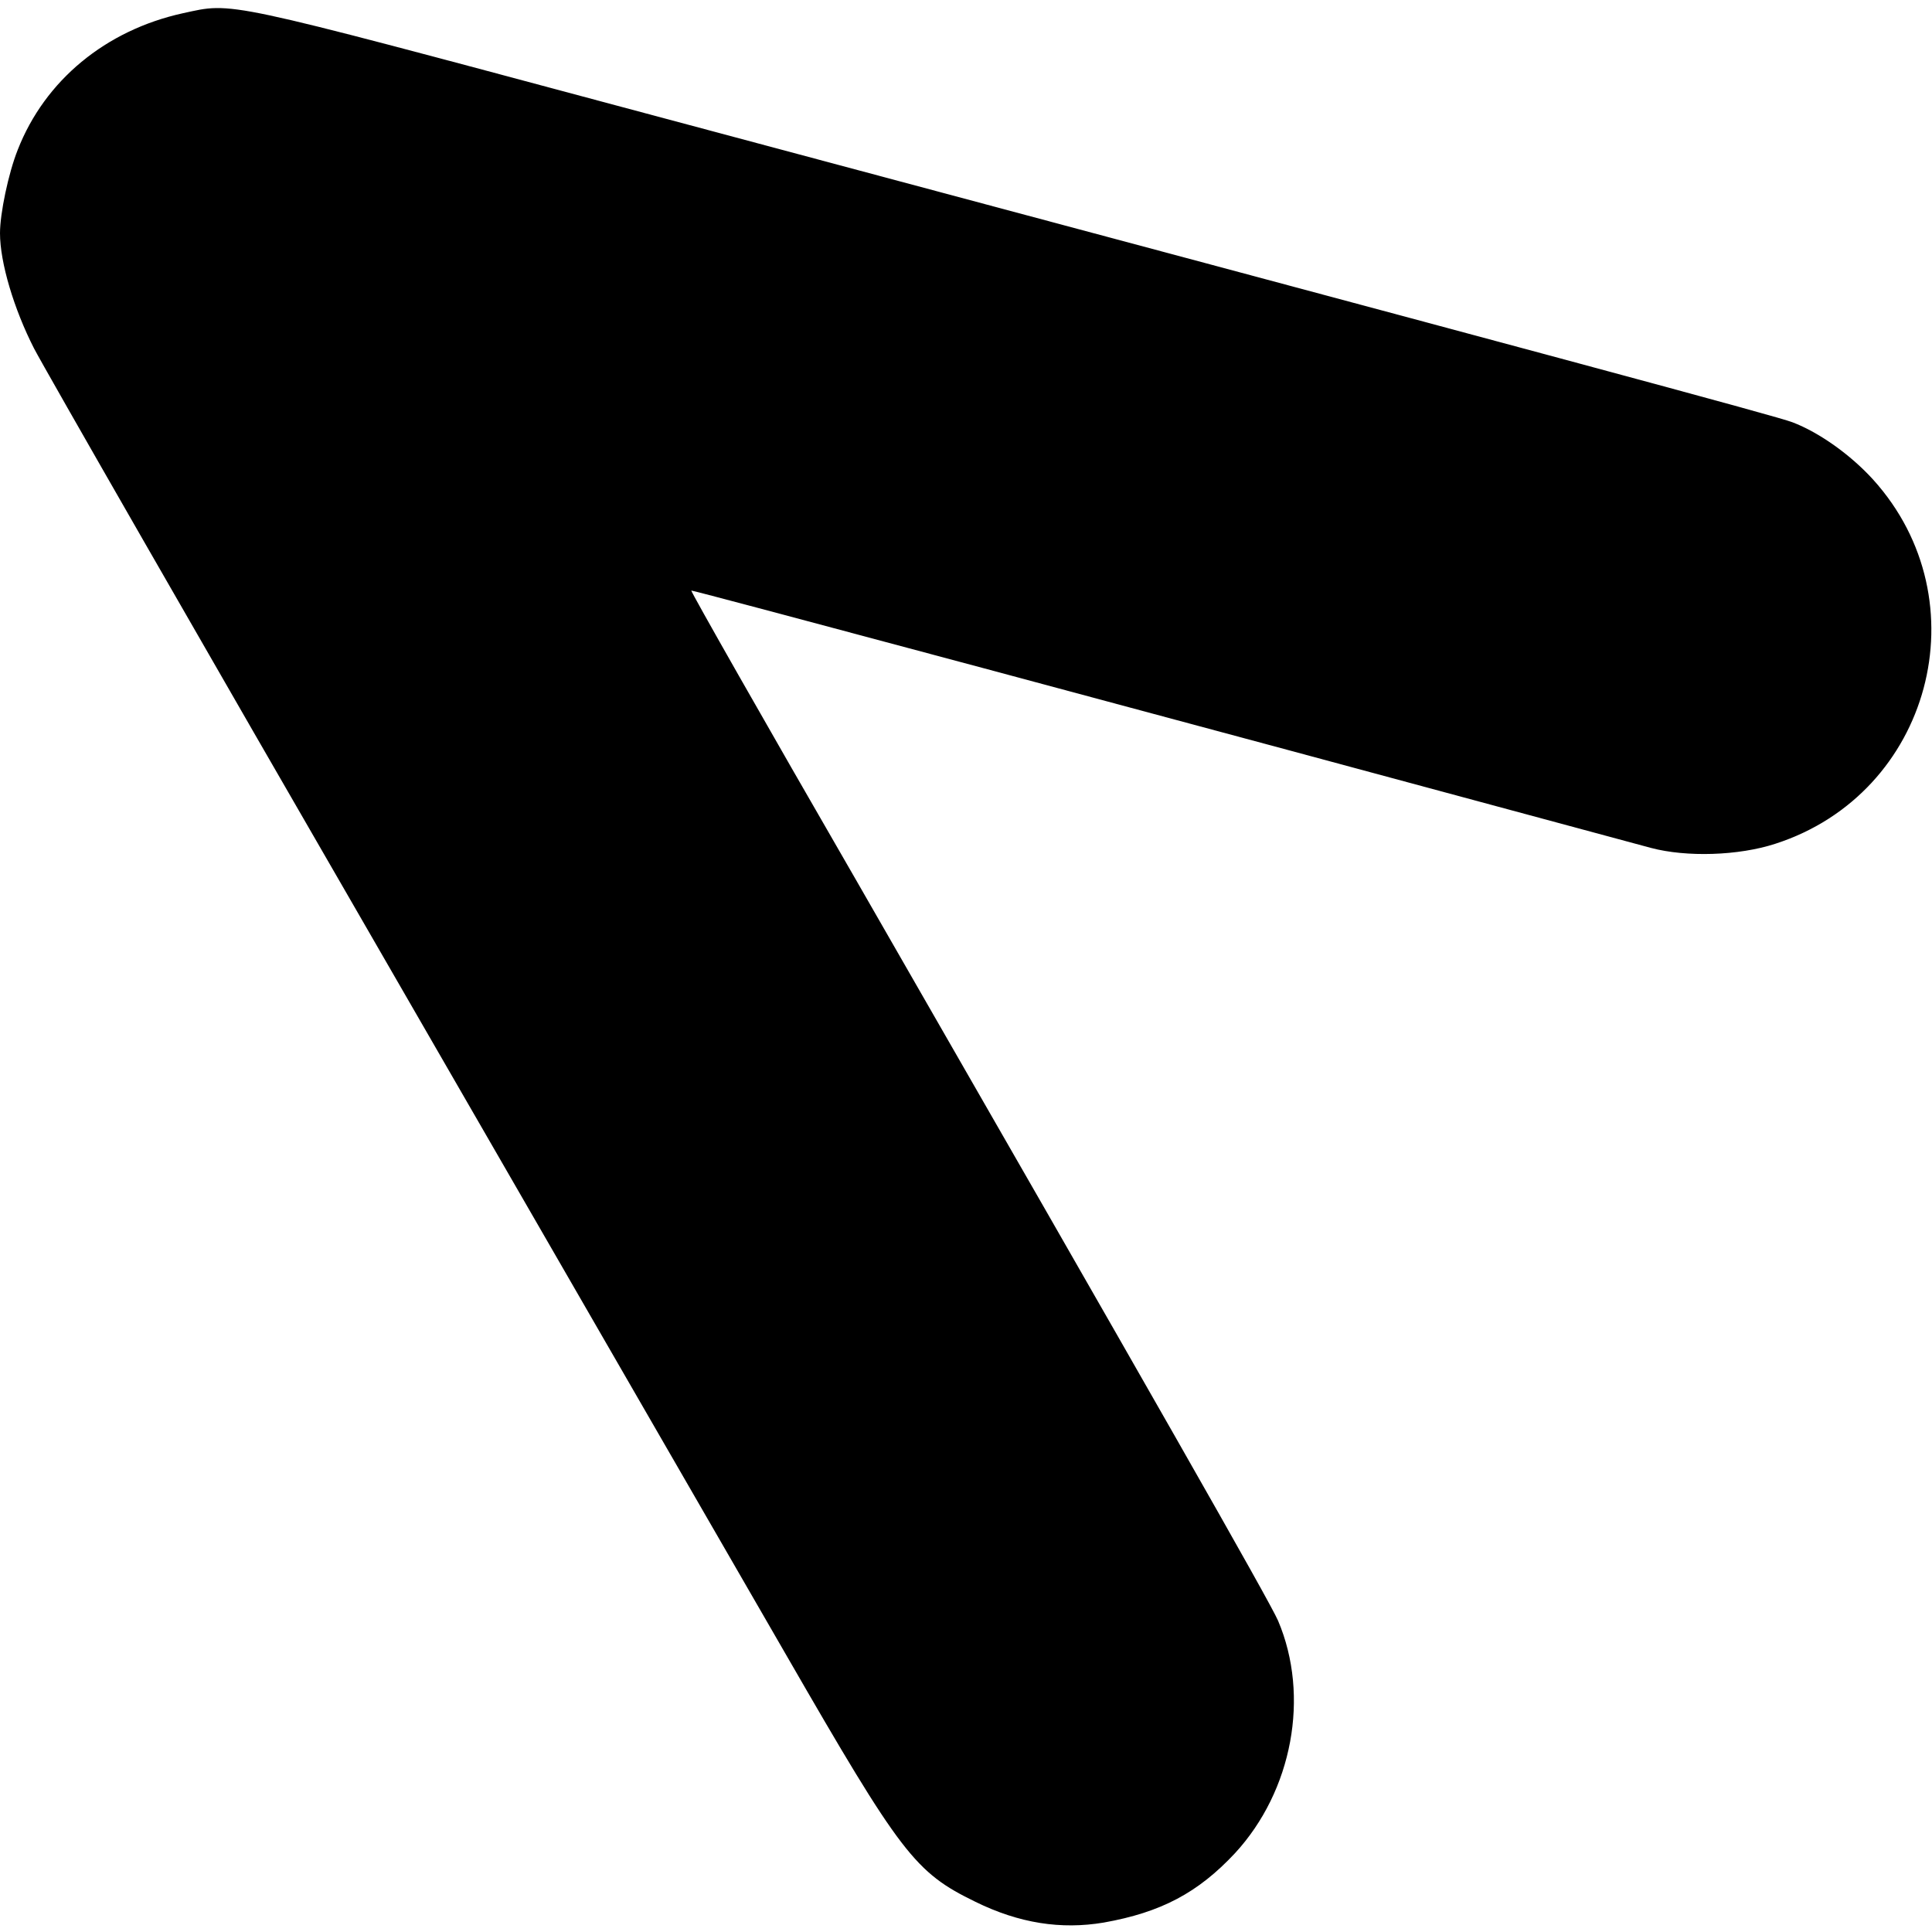 <?xml version="1.0" standalone="no"?>
<!DOCTYPE svg PUBLIC "-//W3C//DTD SVG 20010904//EN"
 "http://www.w3.org/TR/2001/REC-SVG-20010904/DTD/svg10.dtd">
<svg version="1.0" xmlns="http://www.w3.org/2000/svg"
 width="512pt" height="512pt" viewBox="0 0 512 512"
 preserveAspectRatio="xMidYMid meet">
<g transform="translate(0,512) scale(0.1,-0.1)"
fill="#000000" stroke="none">
<path d="M485 5085 c-205 -45 -366 -178 -438 -362 -25 -63 -47 -169 -47 -221
0 -78 37 -201 90 -305 28 -54 445 -781 927 -1615 481 -834 961 -1665 1066
-1847 306 -531 342 -577 502 -655 116 -57 227 -74 340 -55 152 27 250 79 348
184 152 165 199 416 114 616 -22 51 -335 600 -1119 1964 -242 419 -438 764
-436 766 2 2 1218 -324 2543 -682 94 -25 232 -21 330 11 412 133 549 644 259
965 -60 66 -143 125 -214 152 -42 16 -557 155 -3115 839 -1053 282 -1016 274
-1150 245z"/>
</g>
</svg>
